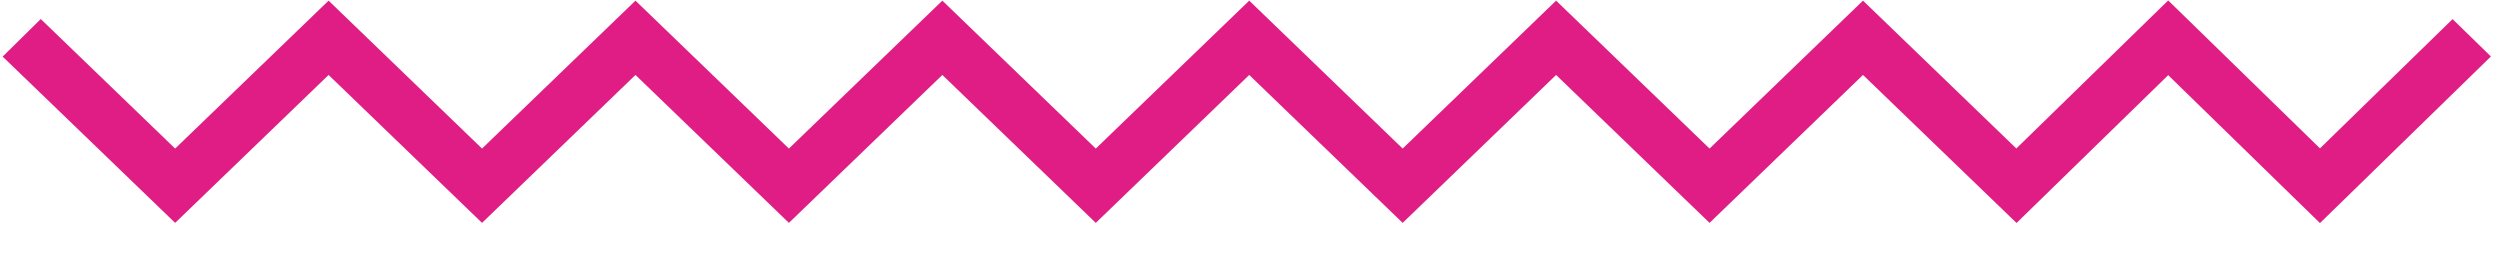 <svg width="213" height="22" viewBox="0 0 213 22" fill="none" xmlns="http://www.w3.org/2000/svg">
<path fill-rule="evenodd" clip-rule="evenodd" d="M197.662 19.006L212.226 4.812L208.96 1.629L197.662 12.641L184.731 0.038L171.791 12.65L158.727 0.055L145.654 12.658L132.58 0.055L119.507 12.658L106.434 0.055L93.361 12.658L80.288 0.055L67.215 12.658L54.142 0.055L41.069 12.658L27.996 0.055L14.922 12.658L3.473 1.621L0.226 4.821L14.922 18.989L27.996 6.386L41.069 18.989L54.142 6.386L67.215 18.989L80.288 6.386L93.361 18.989L106.434 6.386L119.507 18.989L132.58 6.386L145.654 18.989L158.727 6.386L171.809 18.998L184.731 6.403L197.662 19.006Z" fill="#E01D85"/>
</svg>
